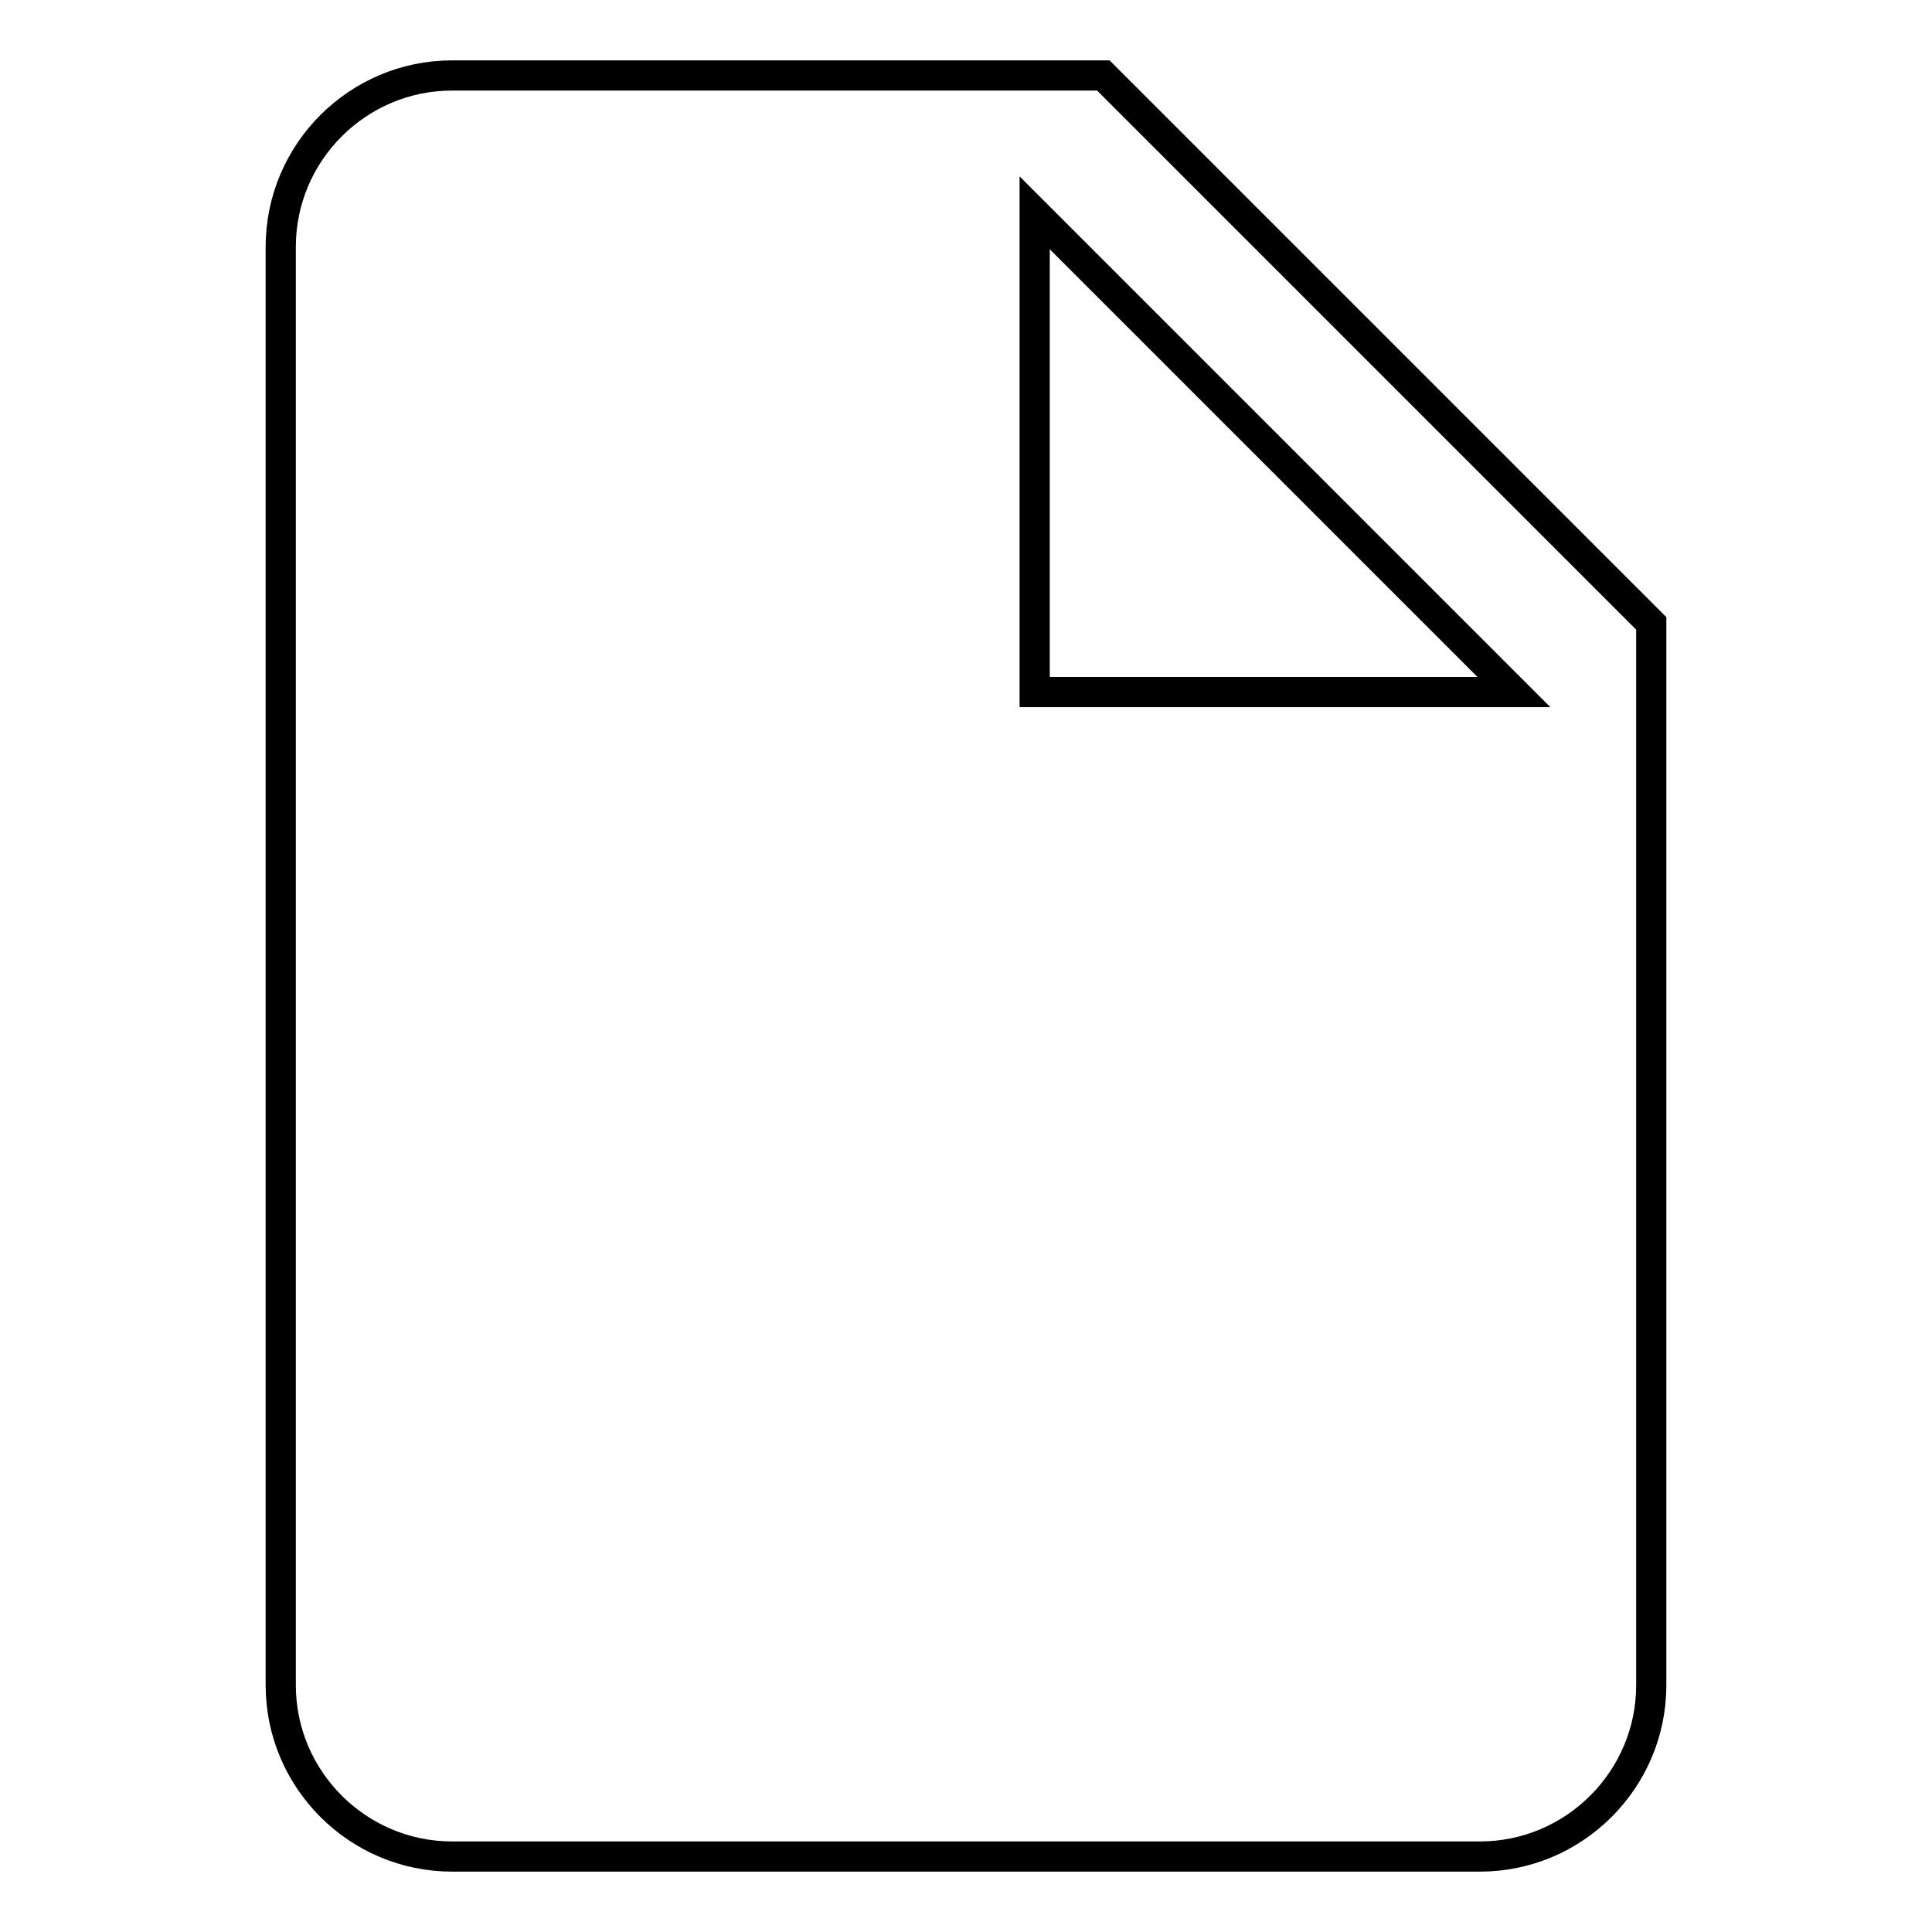 <?xml version="1.0" encoding="utf-8"?>
<!-- Svg Vector Icons : http://www.onlinewebfonts.com/icon -->
<!DOCTYPE svg PUBLIC "-//W3C//DTD SVG 1.1//EN" "http://www.w3.org/Graphics/SVG/1.1/DTD/svg11.dtd">
<svg version="1.1" xmlns="http://www.w3.org/2000/svg" xmlns:xlink="http://www.w3.org/1999/xlink" x="0px" y="0px" viewBox="0 0 256 256" enable-background="new 0 0 256 256" xml:space="preserve">
<g> <path stroke-width="4" fill-opacity="0" stroke="#000000"  d="M146.2,10H59.9c-12.5,0-22.7,10.2-22.7,22.7v190.6c0,12.5,10.2,22.7,22.7,22.7h136.2 c12.5,0,22.7-10.2,22.7-22.7V82.6L146.2,10z M137.1,91.7V28.2l63.5,63.5H137.1z"/></g>
</svg>